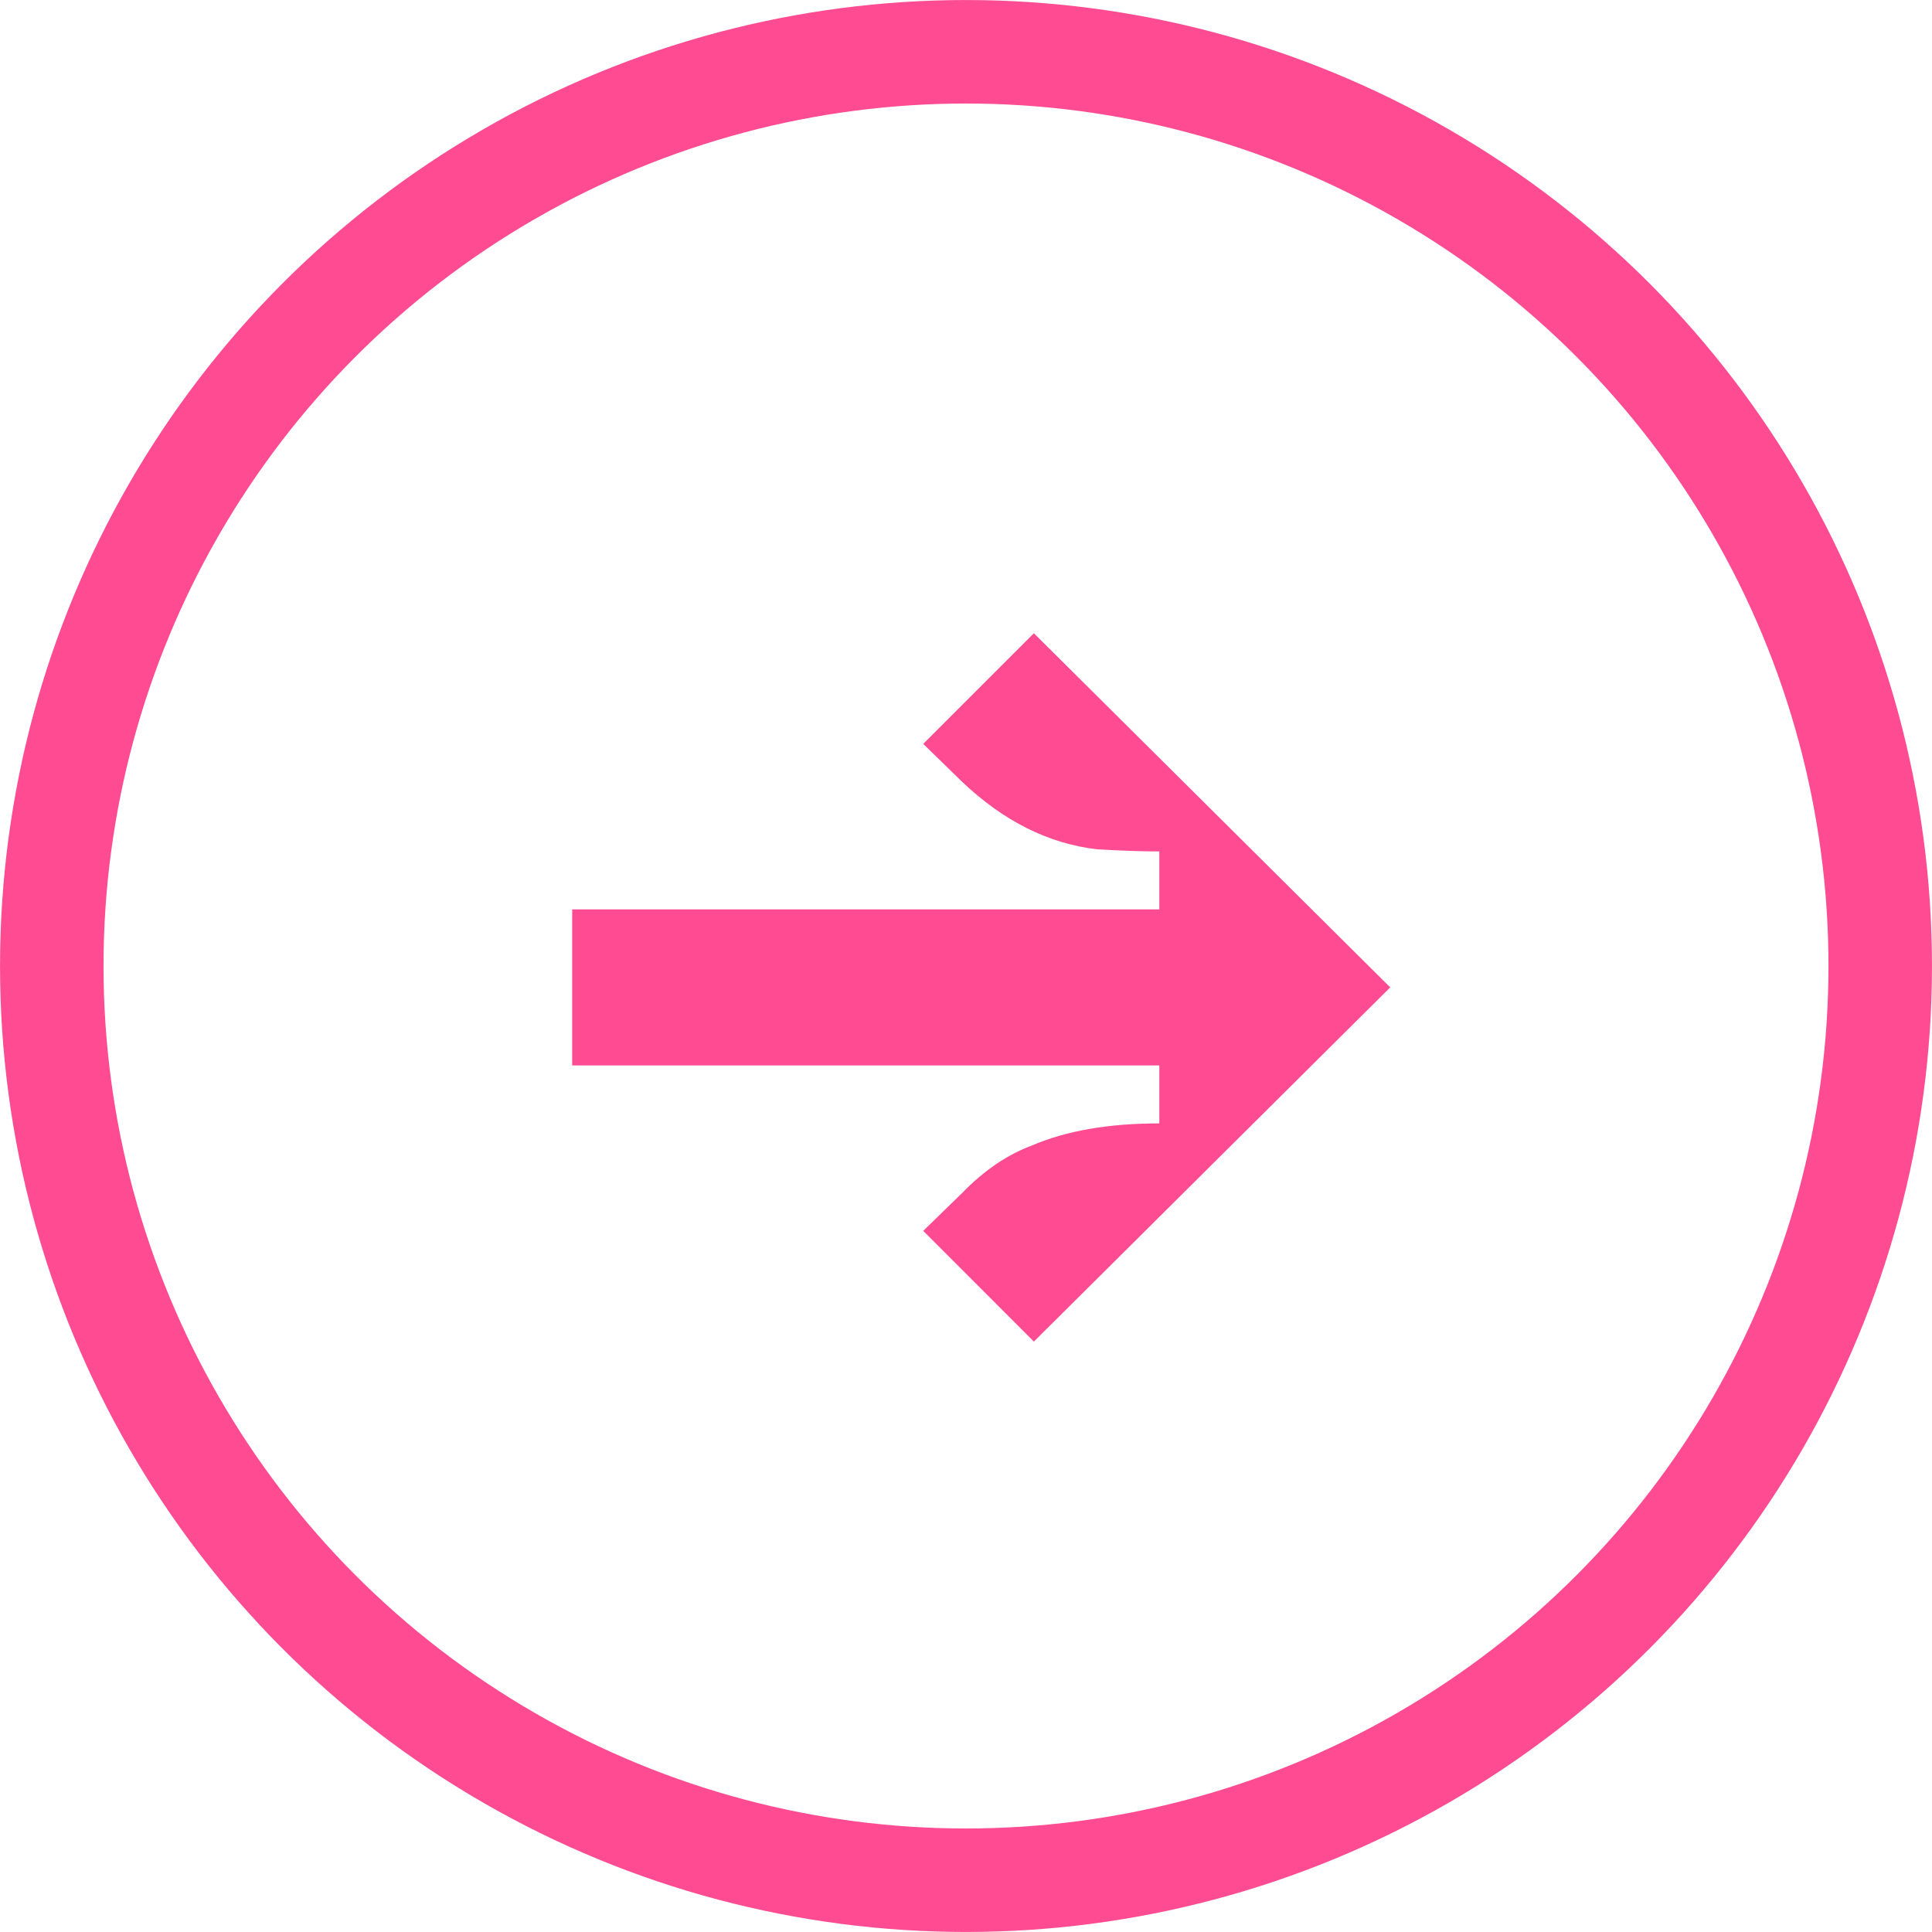 <svg width="30" height="30" viewBox="0 0 30 30" fill="none" xmlns="http://www.w3.org/2000/svg">
<circle cx="15" cy="15" r="14.196" stroke="#FF4B92" stroke-width="1.607"/>
<path d="M8.885 14.121H18.002V13.221C17.729 13.221 17.407 13.21 17.036 13.188C16.284 13.101 15.585 12.752 14.941 12.141L14.336 11.551L16.054 9.833L21.587 15.332L16.054 20.832L14.336 19.113L14.941 18.524C15.28 18.175 15.64 17.93 16.022 17.788C16.556 17.558 17.216 17.444 18.002 17.444V16.544H8.885V14.121Z" fill="#FF4B92"/>
</svg>
